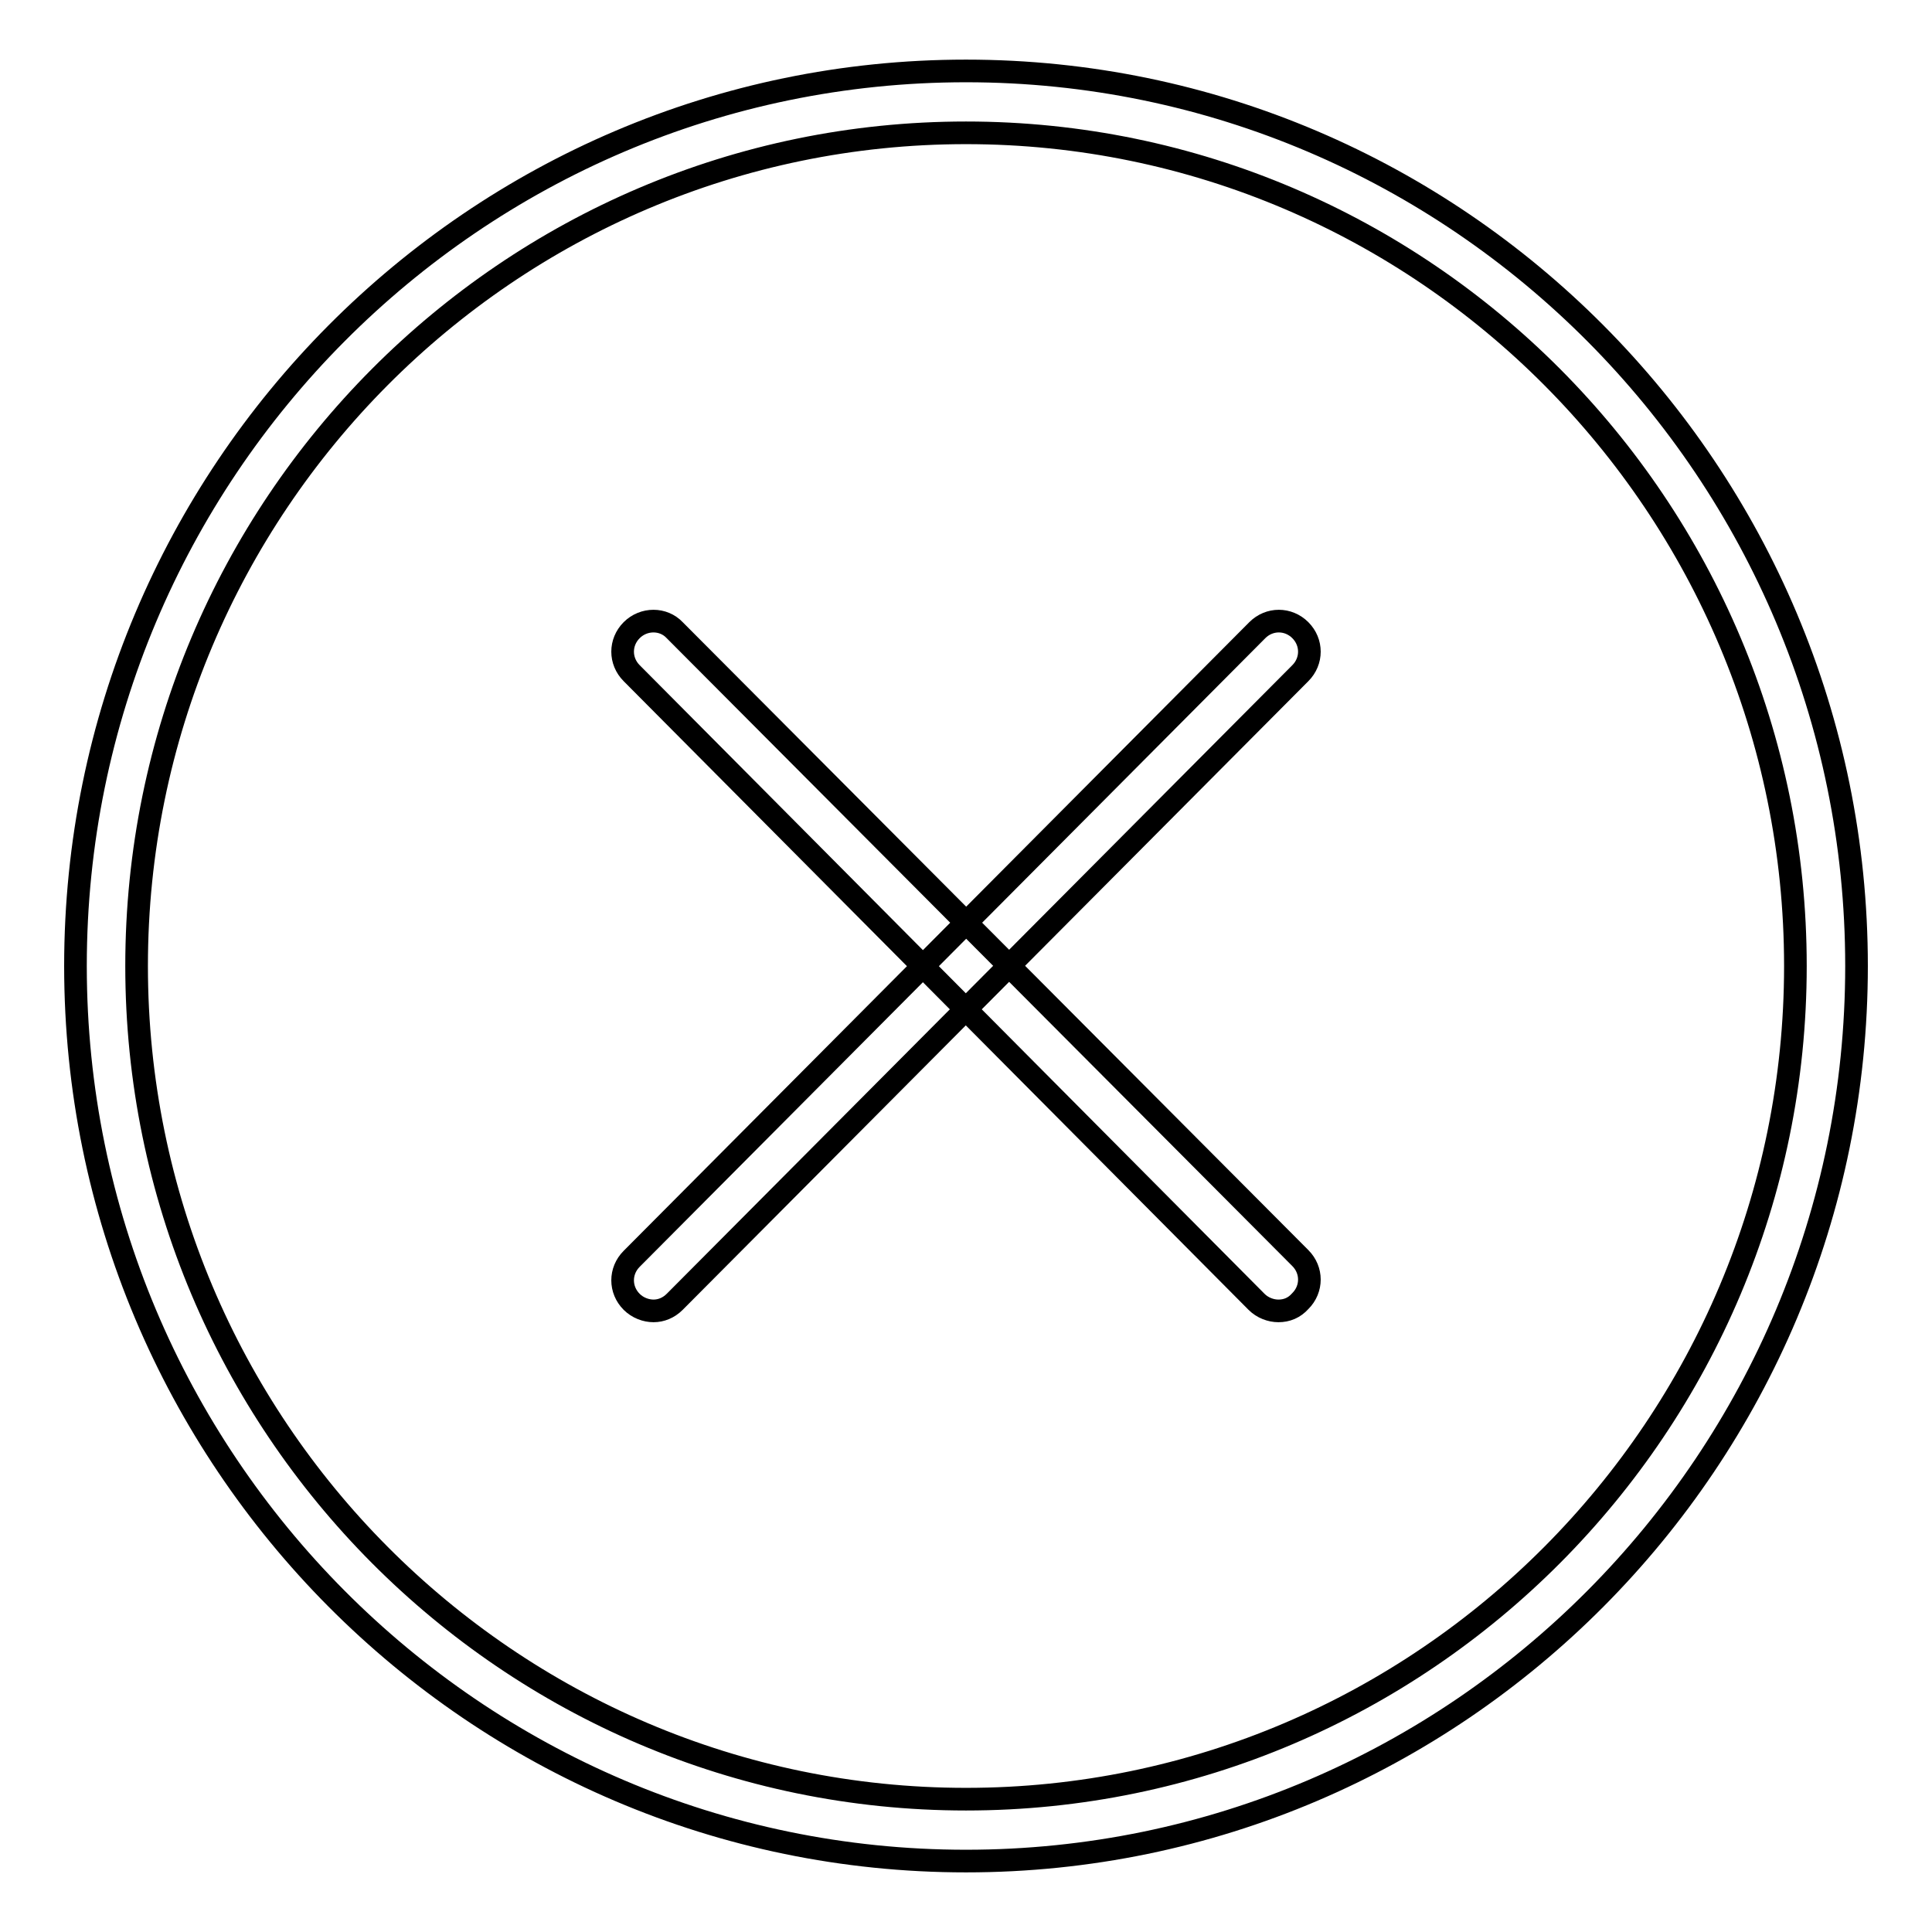 <?xml version="1.0" encoding="utf-8"?>
<!-- Svg Vector Icons : http://www.onlinewebfonts.com/icon -->
<!DOCTYPE svg PUBLIC "-//W3C//DTD SVG 1.1//EN" "http://www.w3.org/Graphics/SVG/1.1/DTD/svg11.dtd">
<svg version="1.1" xmlns="http://www.w3.org/2000/svg" xmlns:xlink="http://www.w3.org/1999/xlink" x="0px" y="0px" viewBox="0 0 256 256" enable-background="new 0 0 256 256" xml:space="preserve">
<g><g><path stroke-width="3" fill-opacity="0" stroke="#000000"  d="M128,246.6c-65.1,0-118-53.2-118-118.6C10,62.6,62.9,9.4,128,9.4c65.1,0,118,53.2,118,118.6C246,193.4,193.1,246.6,128,246.6z M128,17.6C67.4,17.6,18.1,67.1,18.1,128c0,60.9,49.3,110.4,109.9,110.4c60.6,0,109.9-49.5,109.9-110.4C237.9,67.1,188.6,17.6,128,17.6z"/><path stroke-width="3" fill-opacity="0" stroke="#000000"  d="M86.6,173.7c-1,0-2.1-0.4-2.9-1.2c-1.6-1.6-1.6-4.1,0-5.7l82.9-83.3c1.6-1.6,4.1-1.6,5.7,0c1.6,1.6,1.6,4.1,0,5.7l-82.9,83.3C88.6,173.3,87.6,173.7,86.6,173.7z"/><path stroke-width="3" fill-opacity="0" stroke="#000000"  d="M169.4,173.7c-1,0-2.1-0.4-2.9-1.2L83.7,89.2c-1.6-1.6-1.6-4.1,0-5.7c1.6-1.6,4.2-1.6,5.7,0l82.9,83.2c1.6,1.6,1.6,4.1,0,5.7C171.5,173.3,170.5,173.7,169.4,173.7z"/></g></g>
</svg>